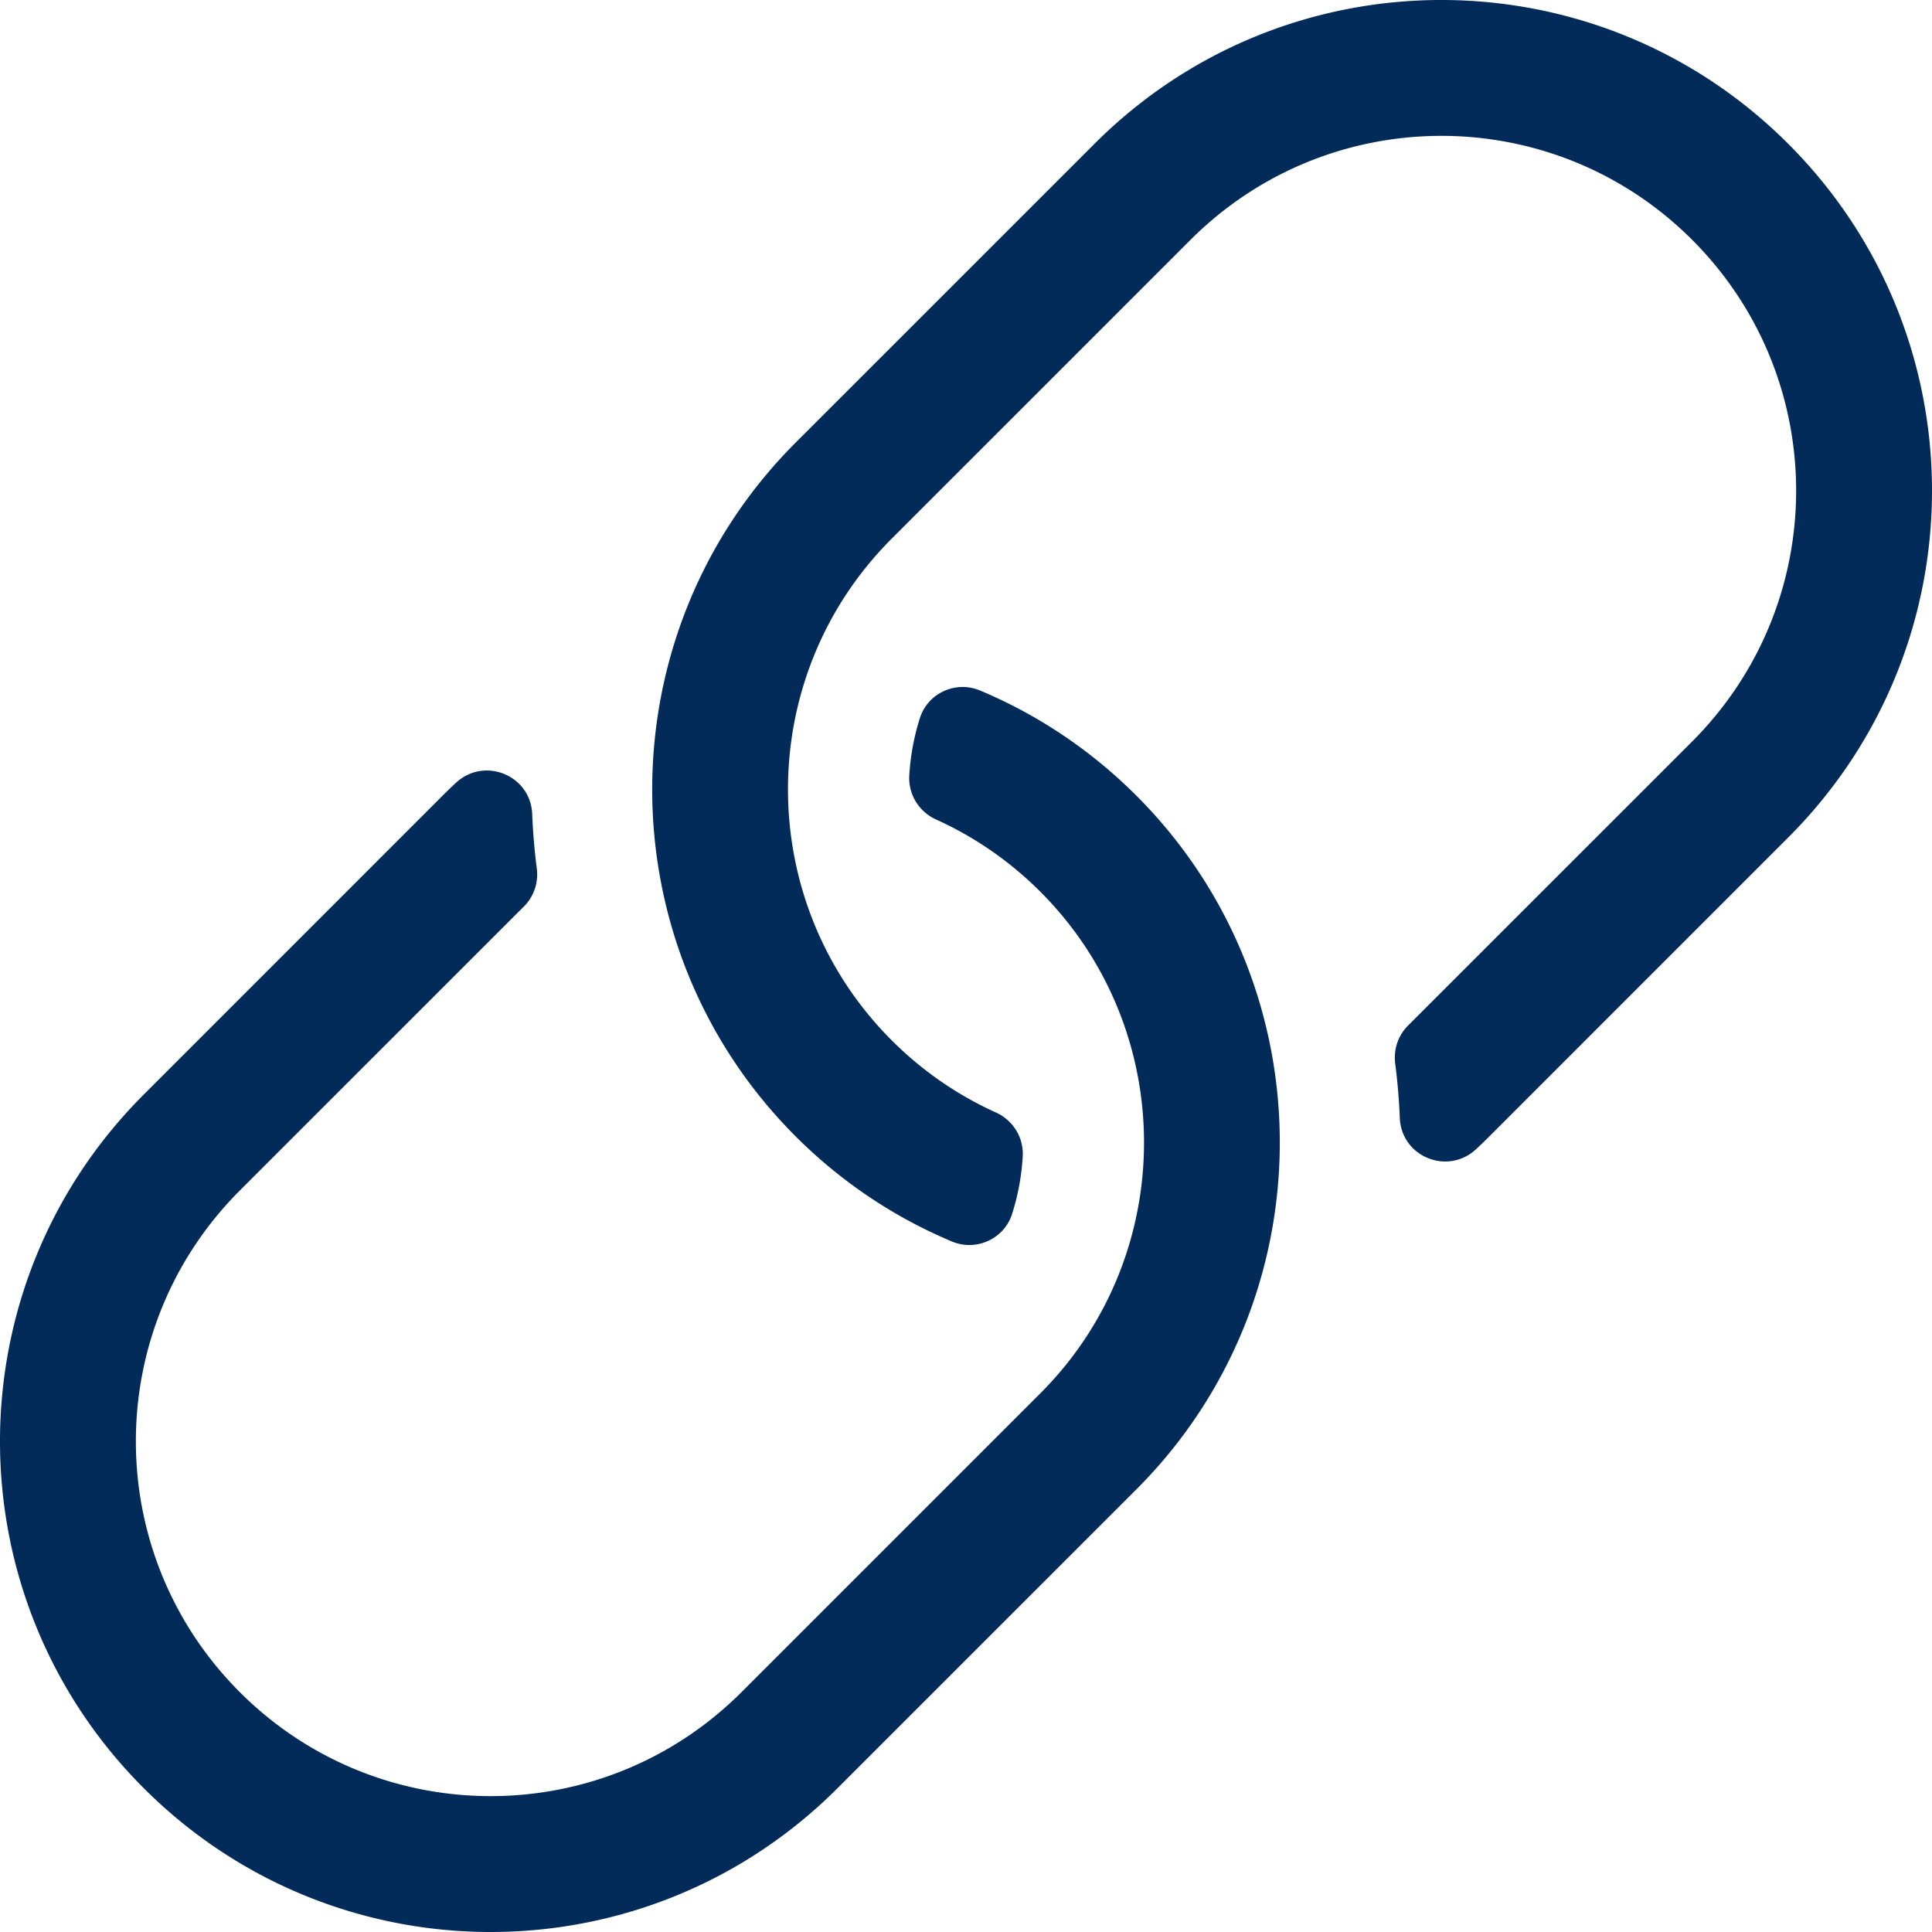 <svg aria-hidden="true" focusable="false" data-prefix="fal" data-icon="link" class="svg-inline--fa fa-link fa-w-16" role="img" xmlns="http://www.w3.org/2000/svg" viewBox="0 0 512 512"><path fill="#032b5a" d="M301.148 394.702l-79.2 79.19c-50.778 50.799-133.037 50.824-183.84 0-50.799-50.778-50.824-133.037 0-183.84l79.19-79.2a132.833 132.833 0 0 1 3.532-3.403c7.55-7.005 19.795-2.004 20.208 8.286.193 4.807.598 9.607 1.216 14.384.481 3.717-.746 7.447-3.397 10.096-16.48 16.469-75.142 75.128-75.3 75.286-36.738 36.759-36.731 96.188 0 132.94 36.759 36.738 96.188 36.731 132.94 0l79.2-79.2.36-.36c36.301-36.672 36.14-96.07-.37-132.58-8.214-8.214-17.577-14.58-27.585-19.109-4.566-2.066-7.426-6.667-7.134-11.67a62.197 62.197 0 0 1 2.826-15.259c2.103-6.601 9.531-9.961 15.919-7.28 15.073 6.324 29.187 15.62 41.435 27.868 50.688 50.689 50.679 133.17 0 183.851zm-90.296-93.554c12.248 12.248 26.362 21.544 41.435 27.868 6.388 2.68 13.816-.68 15.919-7.28a62.197 62.197 0 0 0 2.826-15.259c.292-5.003-2.569-9.604-7.134-11.67-10.008-4.528-19.371-10.894-27.585-19.109-36.51-36.51-36.671-95.908-.37-132.58l.36-.36 79.2-79.2c36.752-36.731 96.181-36.738 132.94 0 36.731 36.752 36.738 96.181 0 132.94-.157.157-58.819 58.817-75.3 75.286-2.651 2.65-3.878 6.379-3.397 10.096a163.156 163.156 0 0 1 1.216 14.384c.413 10.291 12.659 15.291 20.208 8.286a131.324 131.324 0 0 0 3.532-3.403l79.19-79.2c50.824-50.803 50.799-133.062 0-183.84-50.802-50.824-133.062-50.799-183.84 0l-79.2 79.19c-50.679 50.682-50.688 133.163 0 183.851z"></path></svg>
